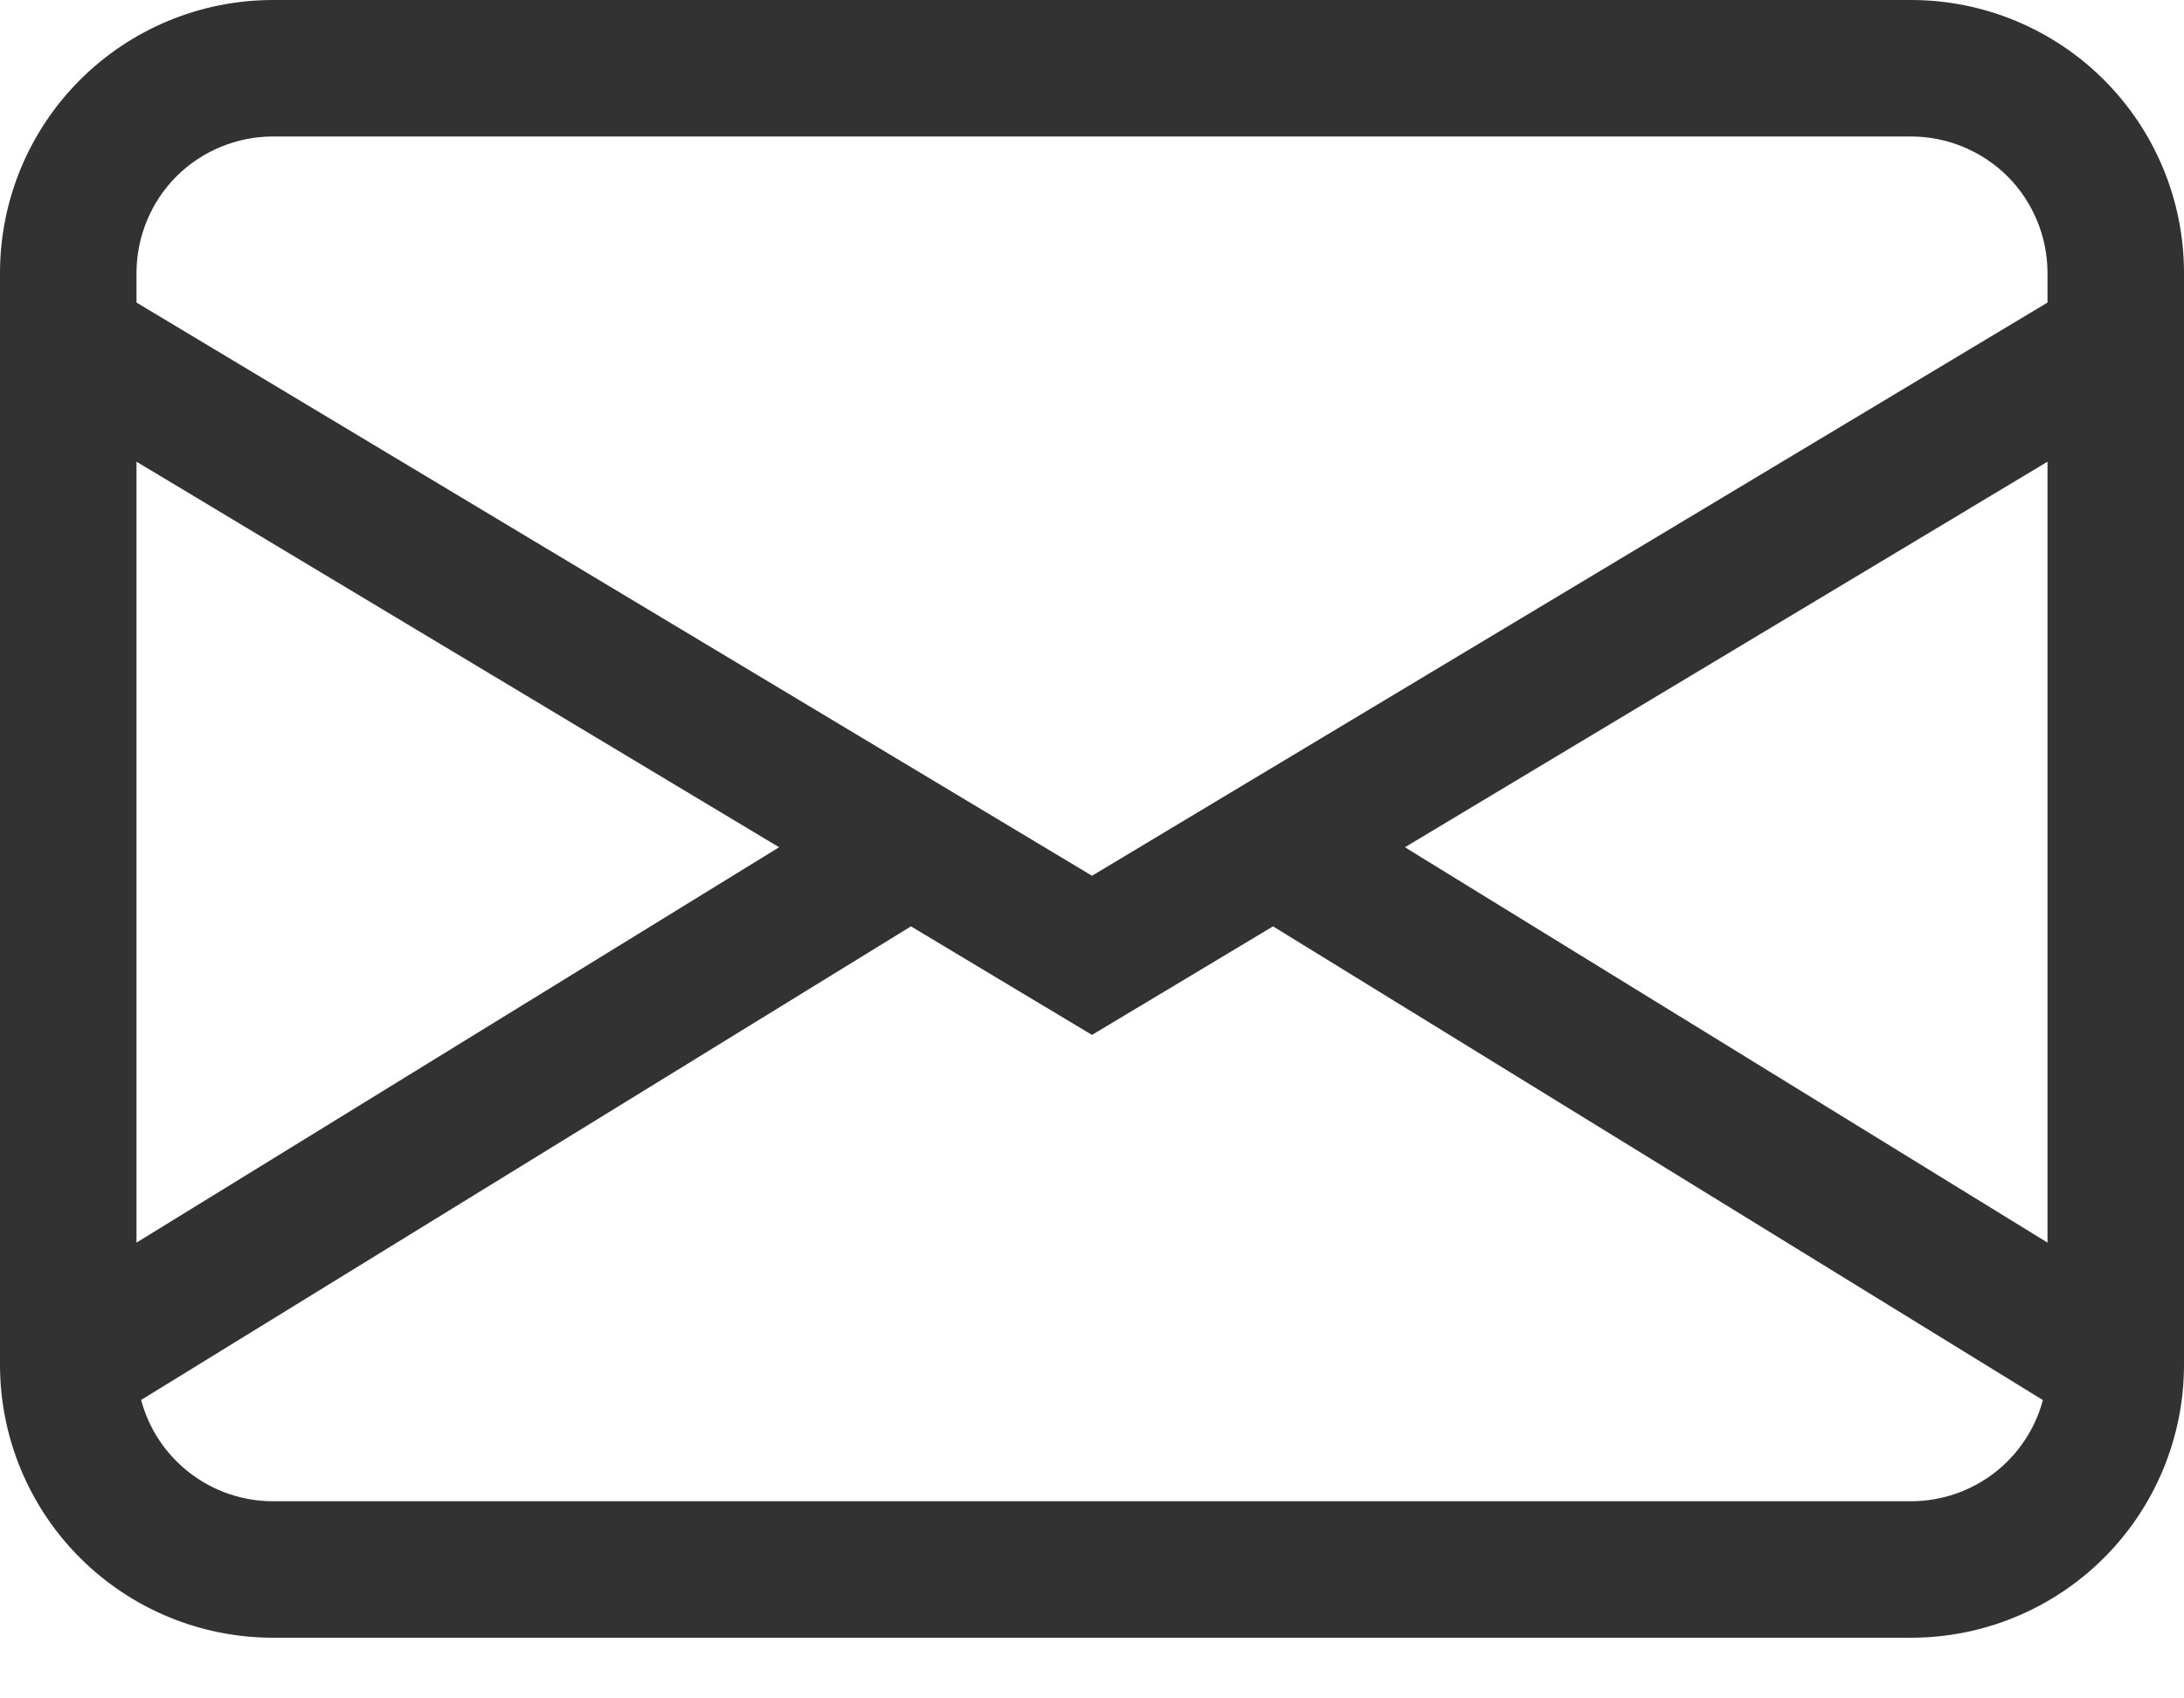 <svg width="18" height="14" viewBox="0 0 18 14" fill="none" xmlns="http://www.w3.org/2000/svg">
<path d="M0 2.25C0 1.653 0.237 1.081 0.659 0.659C1.081 0.237 1.653 0 2.25 0H15.75C16.347 0 16.919 0.237 17.341 0.659C17.763 1.081 18 1.653 18 2.25V11.25C18 11.847 17.763 12.419 17.341 12.841C16.919 13.263 16.347 13.5 15.75 13.5H2.25C1.653 13.5 1.081 13.263 0.659 12.841C0.237 12.419 0 11.847 0 11.25V2.25ZM2.25 1.125C1.952 1.125 1.665 1.244 1.454 1.454C1.244 1.665 1.125 1.952 1.125 2.25V2.494L9 7.219L16.875 2.494V2.25C16.875 1.952 16.756 1.665 16.546 1.454C16.334 1.244 16.048 1.125 15.75 1.125H2.25ZM16.875 3.806L11.579 6.984L16.875 10.243V3.806ZM16.837 11.541L10.492 7.636L9 8.531L7.508 7.636L1.163 11.54C1.227 11.78 1.368 11.991 1.565 12.142C1.761 12.293 2.002 12.375 2.25 12.375H15.75C15.998 12.375 16.238 12.293 16.435 12.143C16.631 11.992 16.773 11.781 16.837 11.541ZM1.125 10.243L6.421 6.984L1.125 3.806V10.243Z" fill="#323232"/>
</svg>
